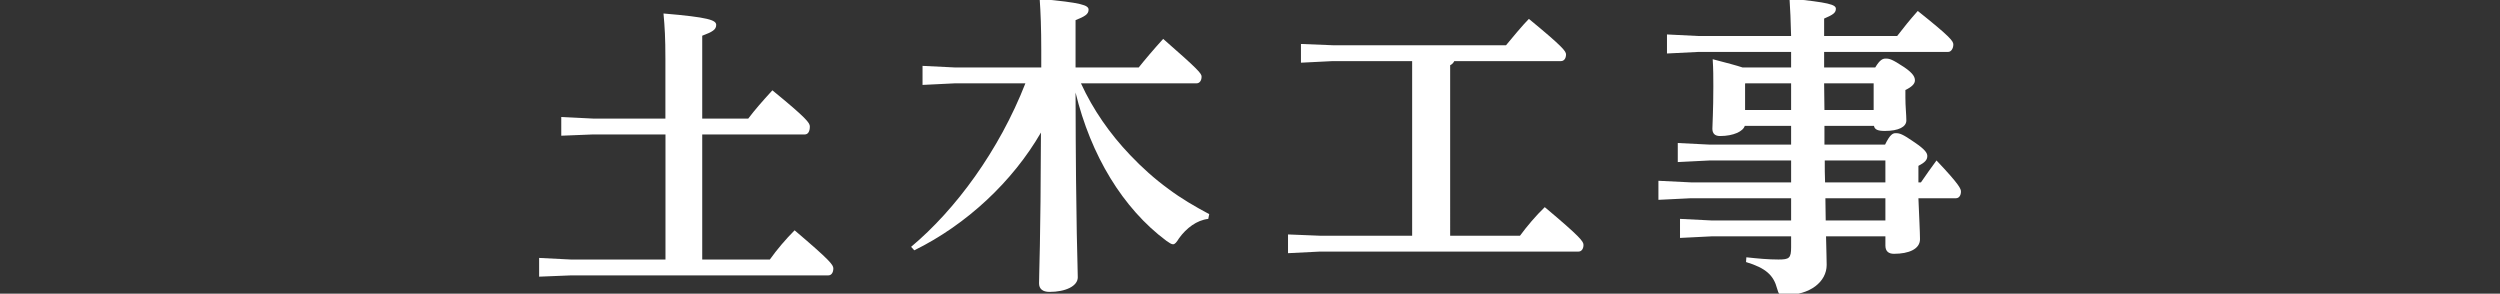 <?xml version="1.0" encoding="UTF-8"?><svg id="_レイヤー_1" xmlns="http://www.w3.org/2000/svg" viewBox="0 0 315 37"><rect x="0" y="0" width="315" height="37" fill="#333333" stroke="none"/><defs><style>.cls-1{fill:#fff;}</style></defs><path class="cls-1" d="M83.84,16.94h-9.12l-4,.16v-2.36l4,.2h9.12V7.42c0-2.64-.08-4-.24-5.72,5.72,.48,6.64,.84,6.64,1.44s-.48,.88-1.76,1.36V14.94h5.8c.88-1.16,1.76-2.16,3.04-3.56,4.36,3.56,4.72,4.12,4.72,4.56,0,.64-.24,1-.64,1h-12.92v15.76h8.52c.88-1.24,2-2.56,3.12-3.68,4.48,3.8,4.88,4.36,4.88,4.8,0,.52-.24,.88-.64,.88h-32.43l-4,.16v-2.36l4,.2h11.92v-15.76Z"/><path class="cls-1" d="M152.24,27.58c-1.44,.16-2.76,1.16-3.68,2.44-.32,.52-.52,.76-.76,.76-.2,0-.44-.16-.84-.44-5.48-4.08-9.52-10.76-11.44-18.68,.04,17.72,.28,21.84,.28,23.28,0,1.12-1.56,1.84-3.56,1.84-.88,0-1.32-.4-1.32-1.08,0-1.36,.2-5,.24-19-3.56,6.16-9.36,11.6-15.96,14.84l-.4-.44c5.6-4.68,11.08-12.12,14.4-20.6h-8.88l-4.08,.2v-2.4l4.08,.2h10.88v-2.12c0-2.84-.08-4.84-.2-6.52,5.32,.48,6.16,.8,6.16,1.36s-.44,.84-1.64,1.32v5.96h7.96c.76-.96,1.88-2.28,3.08-3.6,4.44,3.88,4.84,4.36,4.84,4.76,0,.48-.24,.84-.64,.84h-14.56c1.52,3.32,3.64,6.36,6.2,9.04,1.48,1.56,3.08,3,4.84,4.28,1.6,1.2,3.32,2.2,5.12,3.16l-.12,.6Z"/><path class="cls-1" d="M177.92,7.7h-10l-4,.2v-2.36l4,.16h21.84c.72-.88,2.16-2.6,2.88-3.32,4.28,3.52,4.68,4.08,4.68,4.48,0,.48-.24,.84-.64,.84h-13.44c-.12,.24-.28,.4-.52,.52V29.7h8.8c.88-1.2,2-2.52,3.12-3.6,4.48,3.76,4.88,4.32,4.88,4.76,0,.48-.24,.84-.64,.84h-32.59l-4,.2v-2.36l4,.16h11.64V7.7Z"/><path class="cls-1" d="M215.4,20.22l-4,.2v-2.4l4,.2h10.28v-2.36h-5.84c-.2,.68-1.4,1.28-3.12,1.28-.64,0-.96-.32-.96-.92s.12-2.2,.12-5.32c0-1.16,0-2.16-.08-3.44,1.84,.48,3.04,.8,3.76,1.04h6.12v-1.96h-11.64l-4,.2v-2.4l4,.2h11.64c-.04-1.92-.12-3.4-.2-4.72,4.92,.48,5.84,.76,5.84,1.28s-.36,.76-1.48,1.24v2.2h9.2c.8-1.04,1.6-2.04,2.6-3.16,4.16,3.32,4.48,3.8,4.48,4.24,0,.48-.28,.92-.64,.92h-15.64v1.96h6.44c.6-1,.96-1.12,1.32-1.12,.48,0,.8,.08,2.32,1.08,1.24,.84,1.36,1.32,1.36,1.68,0,.44-.44,.84-1.2,1.2v.96c0,1.12,.12,2.16,.12,2.88,0,.8-.96,1.32-2.72,1.32-.92,0-1.28-.2-1.36-.64h-6.24v2.36h7.64c.6-1.24,.96-1.44,1.32-1.44,.52,0,.84,.08,2.4,1.16,1.36,.92,1.6,1.36,1.6,1.72,0,.48-.28,.8-1.12,1.24v2.08h.32c.68-1,1.28-1.84,1.96-2.76,2.96,3.12,3.08,3.6,3.08,3.92,0,.48-.24,.84-.64,.84h-4.72c.08,2.04,.2,4.32,.2,5.16,0,1.24-1.4,1.84-3.28,1.84-.68,0-1.08-.32-1.08-1.04v-1.16h-7.48c.04,1.84,.08,2.96,.08,3.6,0,2.12-2.08,3.8-5.24,3.8-.72,0-.8-.08-1-.8-.44-1.68-1.4-2.6-3.92-3.36l.04-.6c1.48,.16,2.76,.28,4.04,.28,1.36,0,1.6-.16,1.6-1.56v-1.36h-10l-4,.2v-2.4l4,.2h10v-2.8h-12.64l-4.08,.2v-2.4l4.08,.2h12.64v-2.76h-10.28Zm10.28-6.36v-3.36h-5.76l-.04,.04v3.32h5.8Zm4.2,0h6.2v-3.36h-6.24l.04,3.36Zm.04,6.36c0,.92,0,1.84,.04,2.76h7.6v-2.76h-7.64Zm.12,7.56h7.52v-2.8h-7.56l.04,2.8Z"/></svg>
